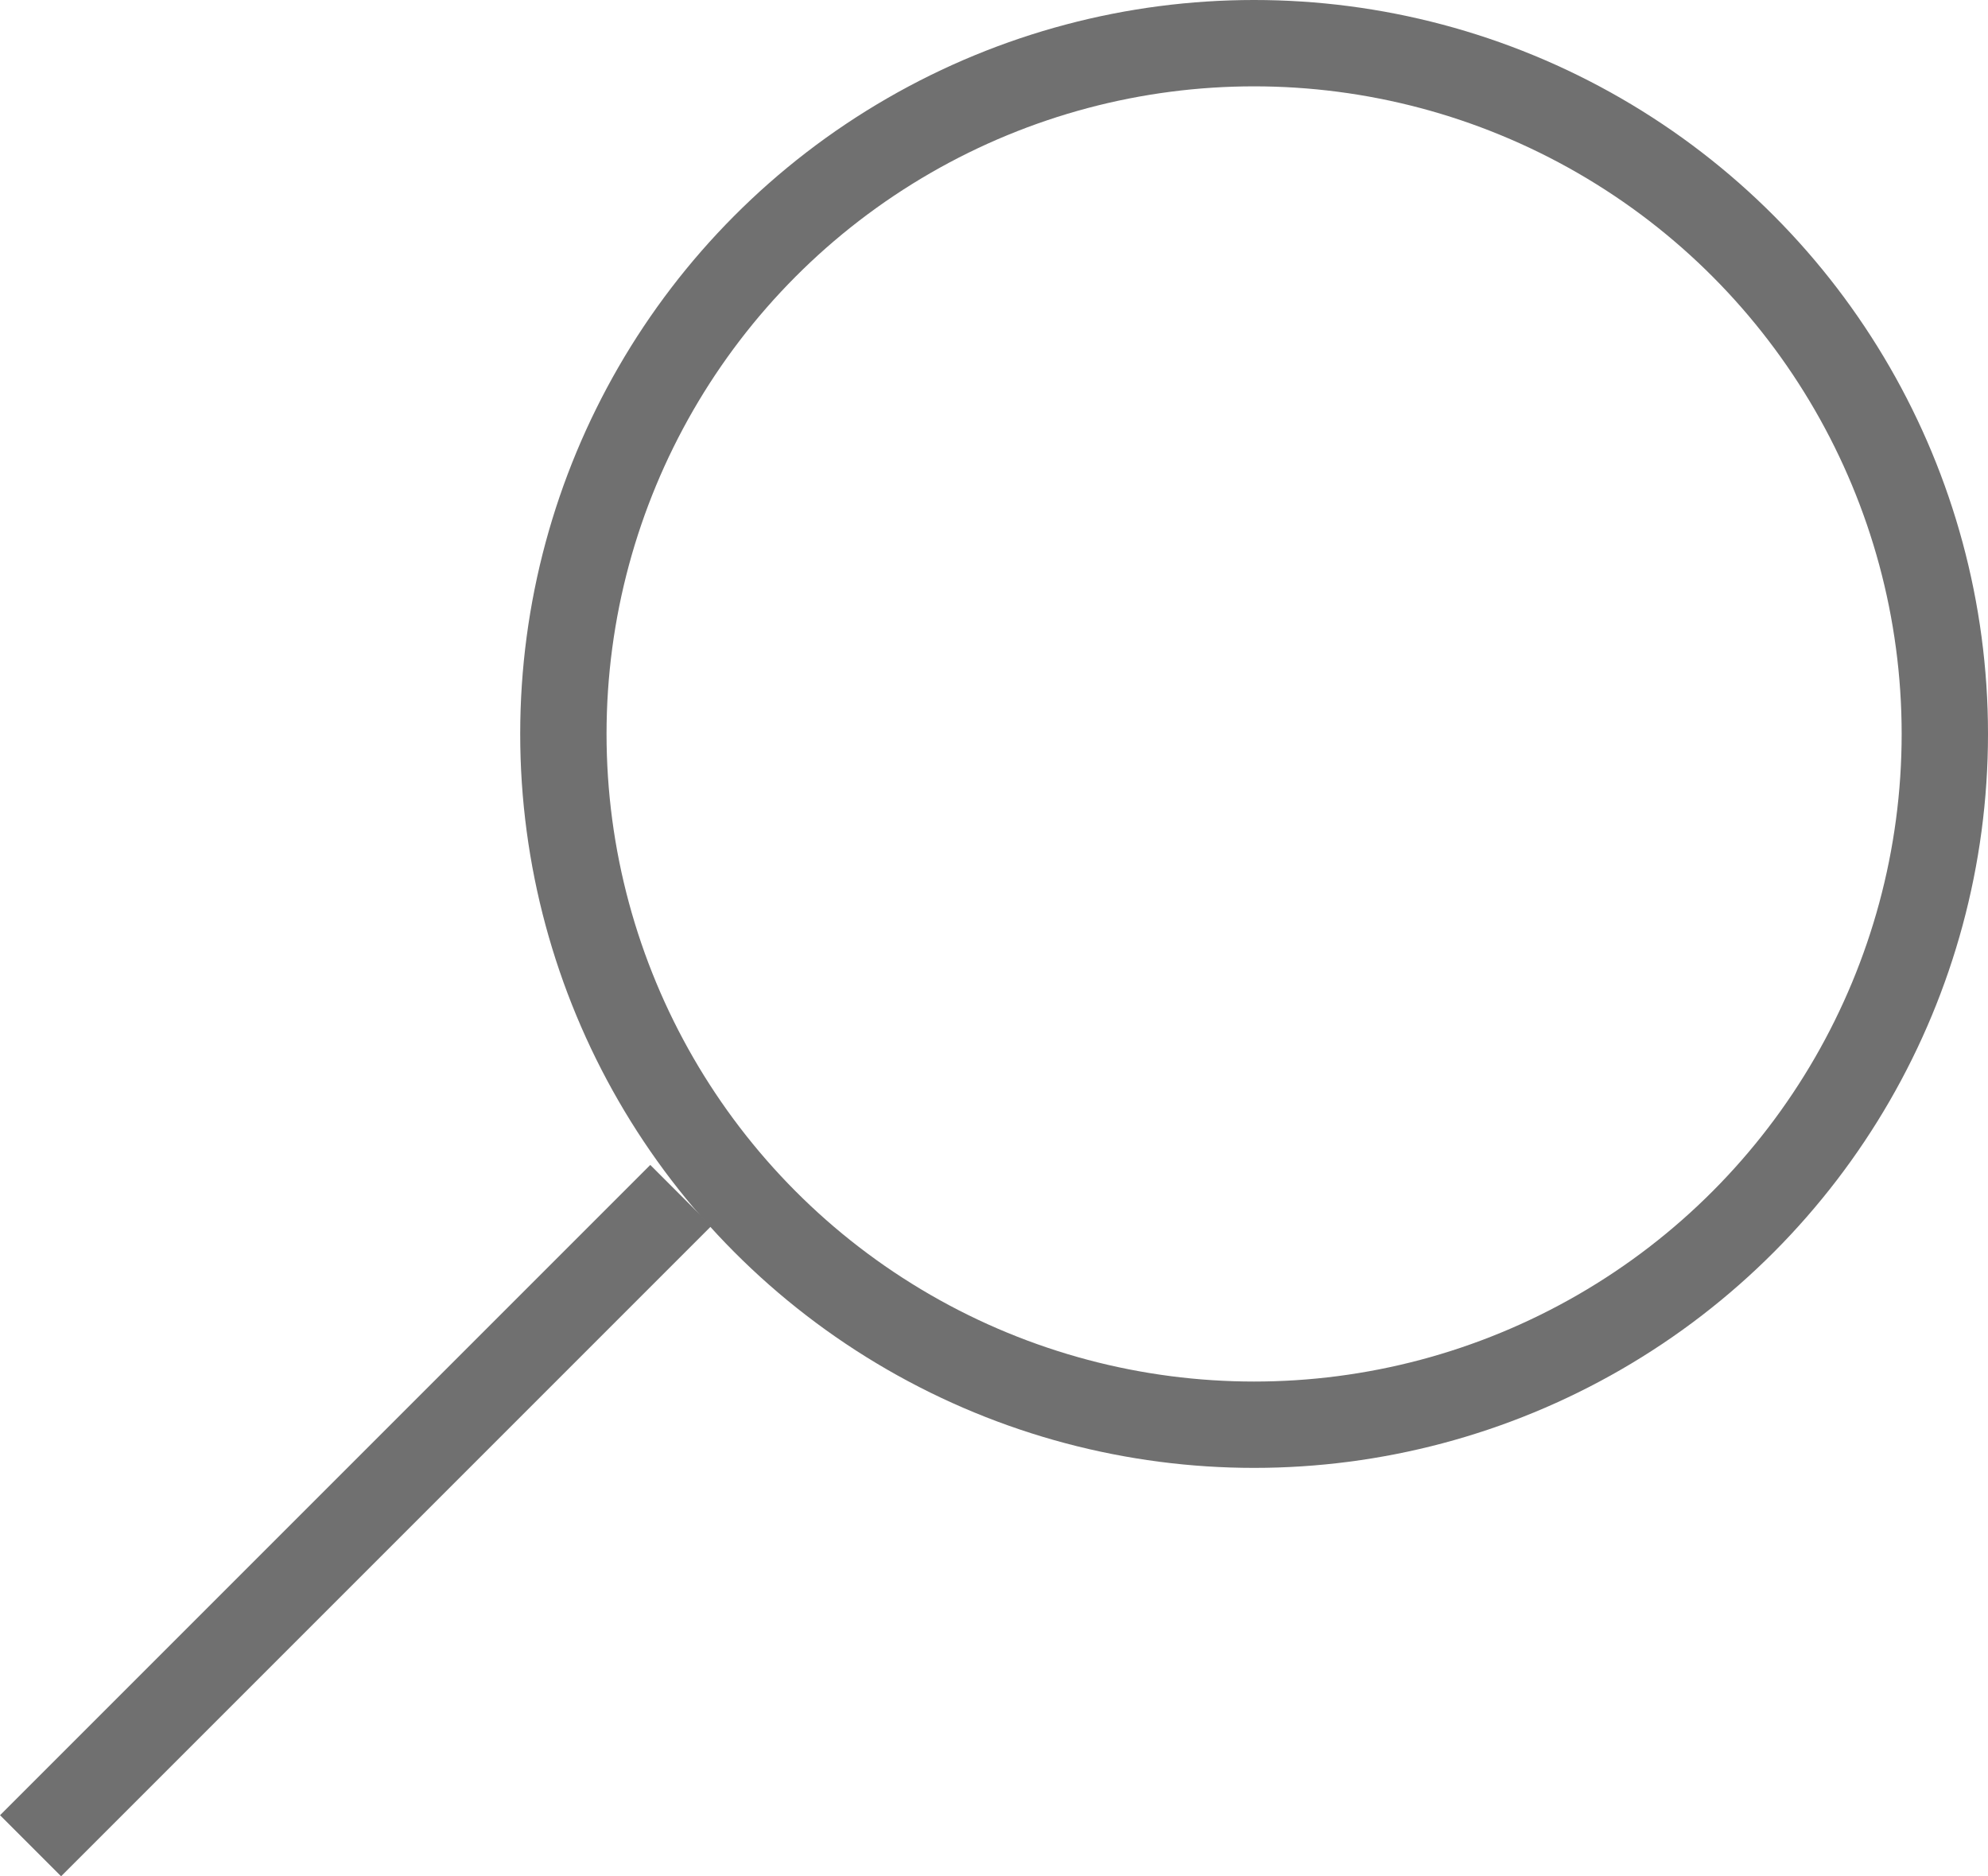 <svg xmlns="http://www.w3.org/2000/svg" width="23.025" height="21.729" viewBox="0 0 23.025 21.729">
  <g id="Group_1" data-name="Group 1" transform="translate(-1051.975 -94)">
    <g id="Ellipse_2" data-name="Ellipse 2" transform="translate(1058 94)" fill="none" stroke="#707070" stroke-width="1">
      <circle cx="8.5" cy="8.5" r="8.5" stroke="none"/>
      <circle cx="8.5" cy="8.5" r="8" fill="none"/>
    </g>
    <path id="Path_1" data-name="Path 1" d="M461.86,19.845l-7.531,7.531" transform="translate(598 88)" fill="none" stroke="#707070" stroke-width="1"/>
  </g>
</svg>
